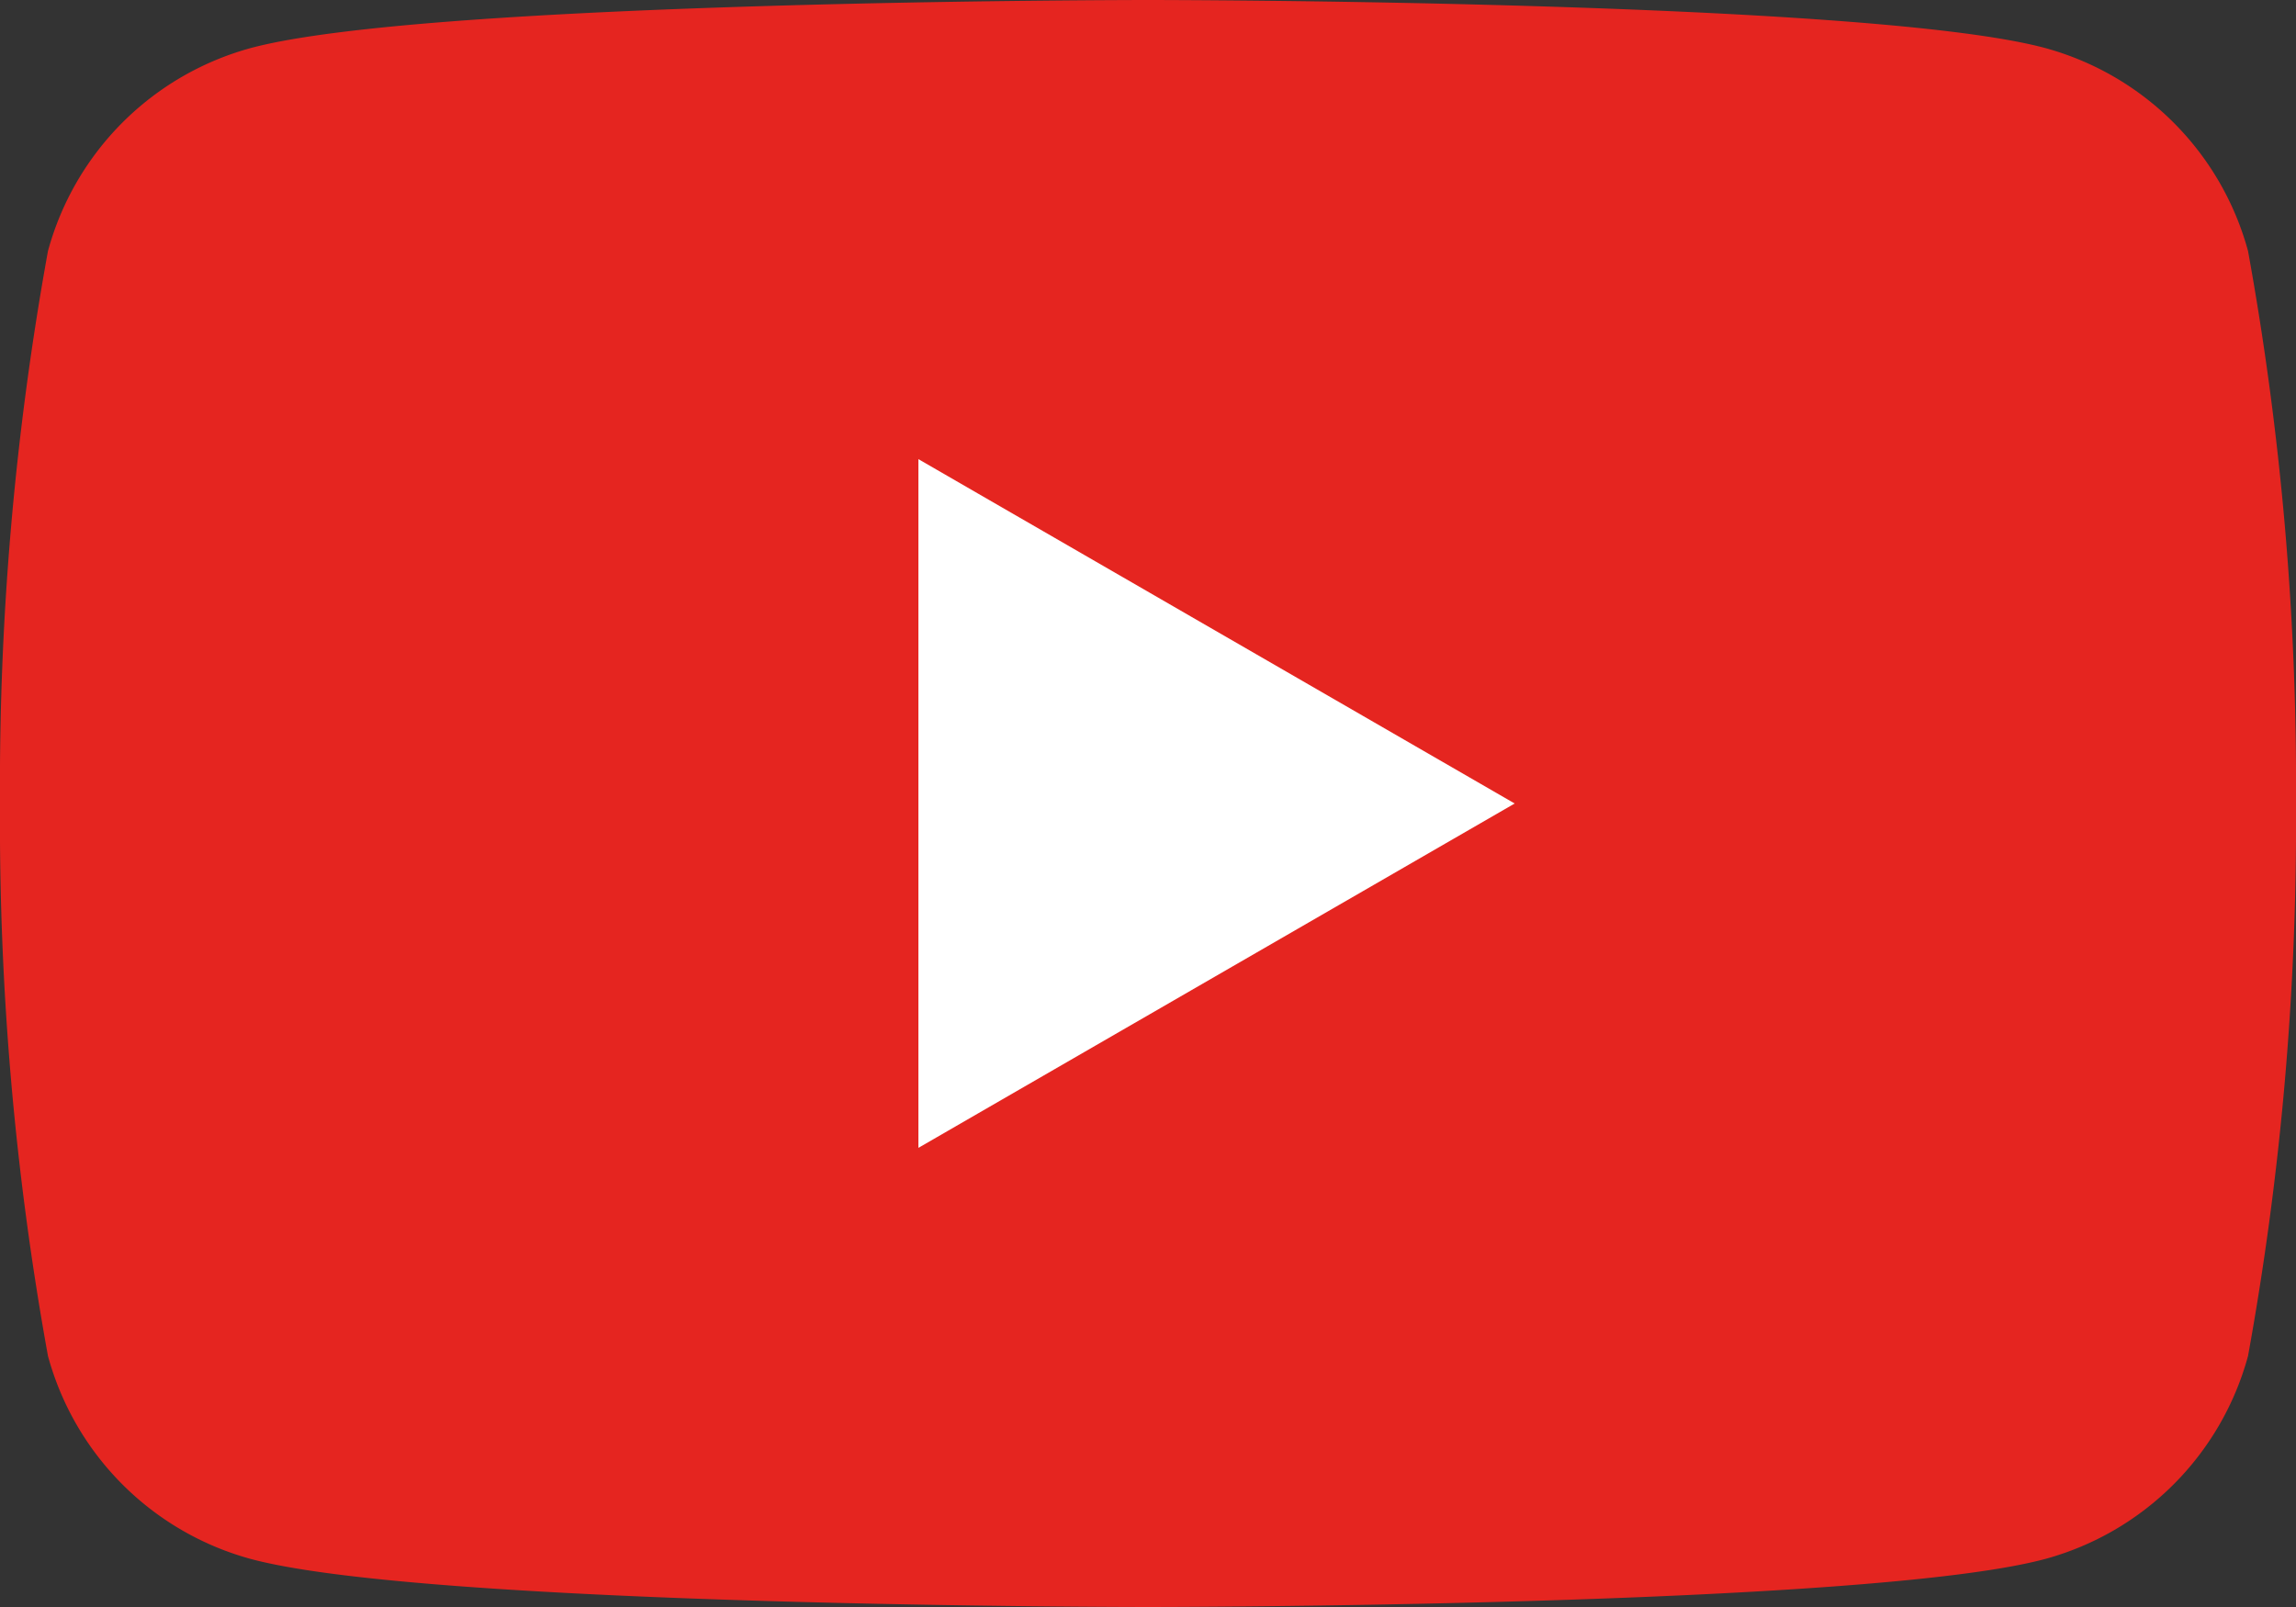 <svg xmlns="http://www.w3.org/2000/svg" width="26.8" height="18.76" viewBox="0 0 26.8 18.76">
  <rect x="0" y="0" width="26.8" height="18.76" fill="#333333" stroke="none"/>
  <g id="Raggruppa_3121" data-name="Raggruppa 3121" transform="translate(0 -5.72)">
    <path id="Tracciato_61" data-name="Tracciato 61" d="M26.24,8.65a3.375,3.375,0,0,0-2.37-2.37c-2.09-.56-10.47-.56-10.47-.56s-8.38,0-10.47.56A3.375,3.375,0,0,0,.56,8.65,34.872,34.872,0,0,0,0,15.1a34.872,34.872,0,0,0,.56,6.45,3.375,3.375,0,0,0,2.37,2.37c2.09.56,10.47.56,10.47.56s8.38,0,10.47-.56a3.375,3.375,0,0,0,2.37-2.37,34.872,34.872,0,0,0,.56-6.45,34.872,34.872,0,0,0-.56-6.45Z" fill="#e52520"/>
    <path id="Tracciato_62" data-name="Tracciato 62" d="M10.72,19.12l6.96-4.02-6.96-4.02Z" fill="#fff"/>
  </g>
</svg>
